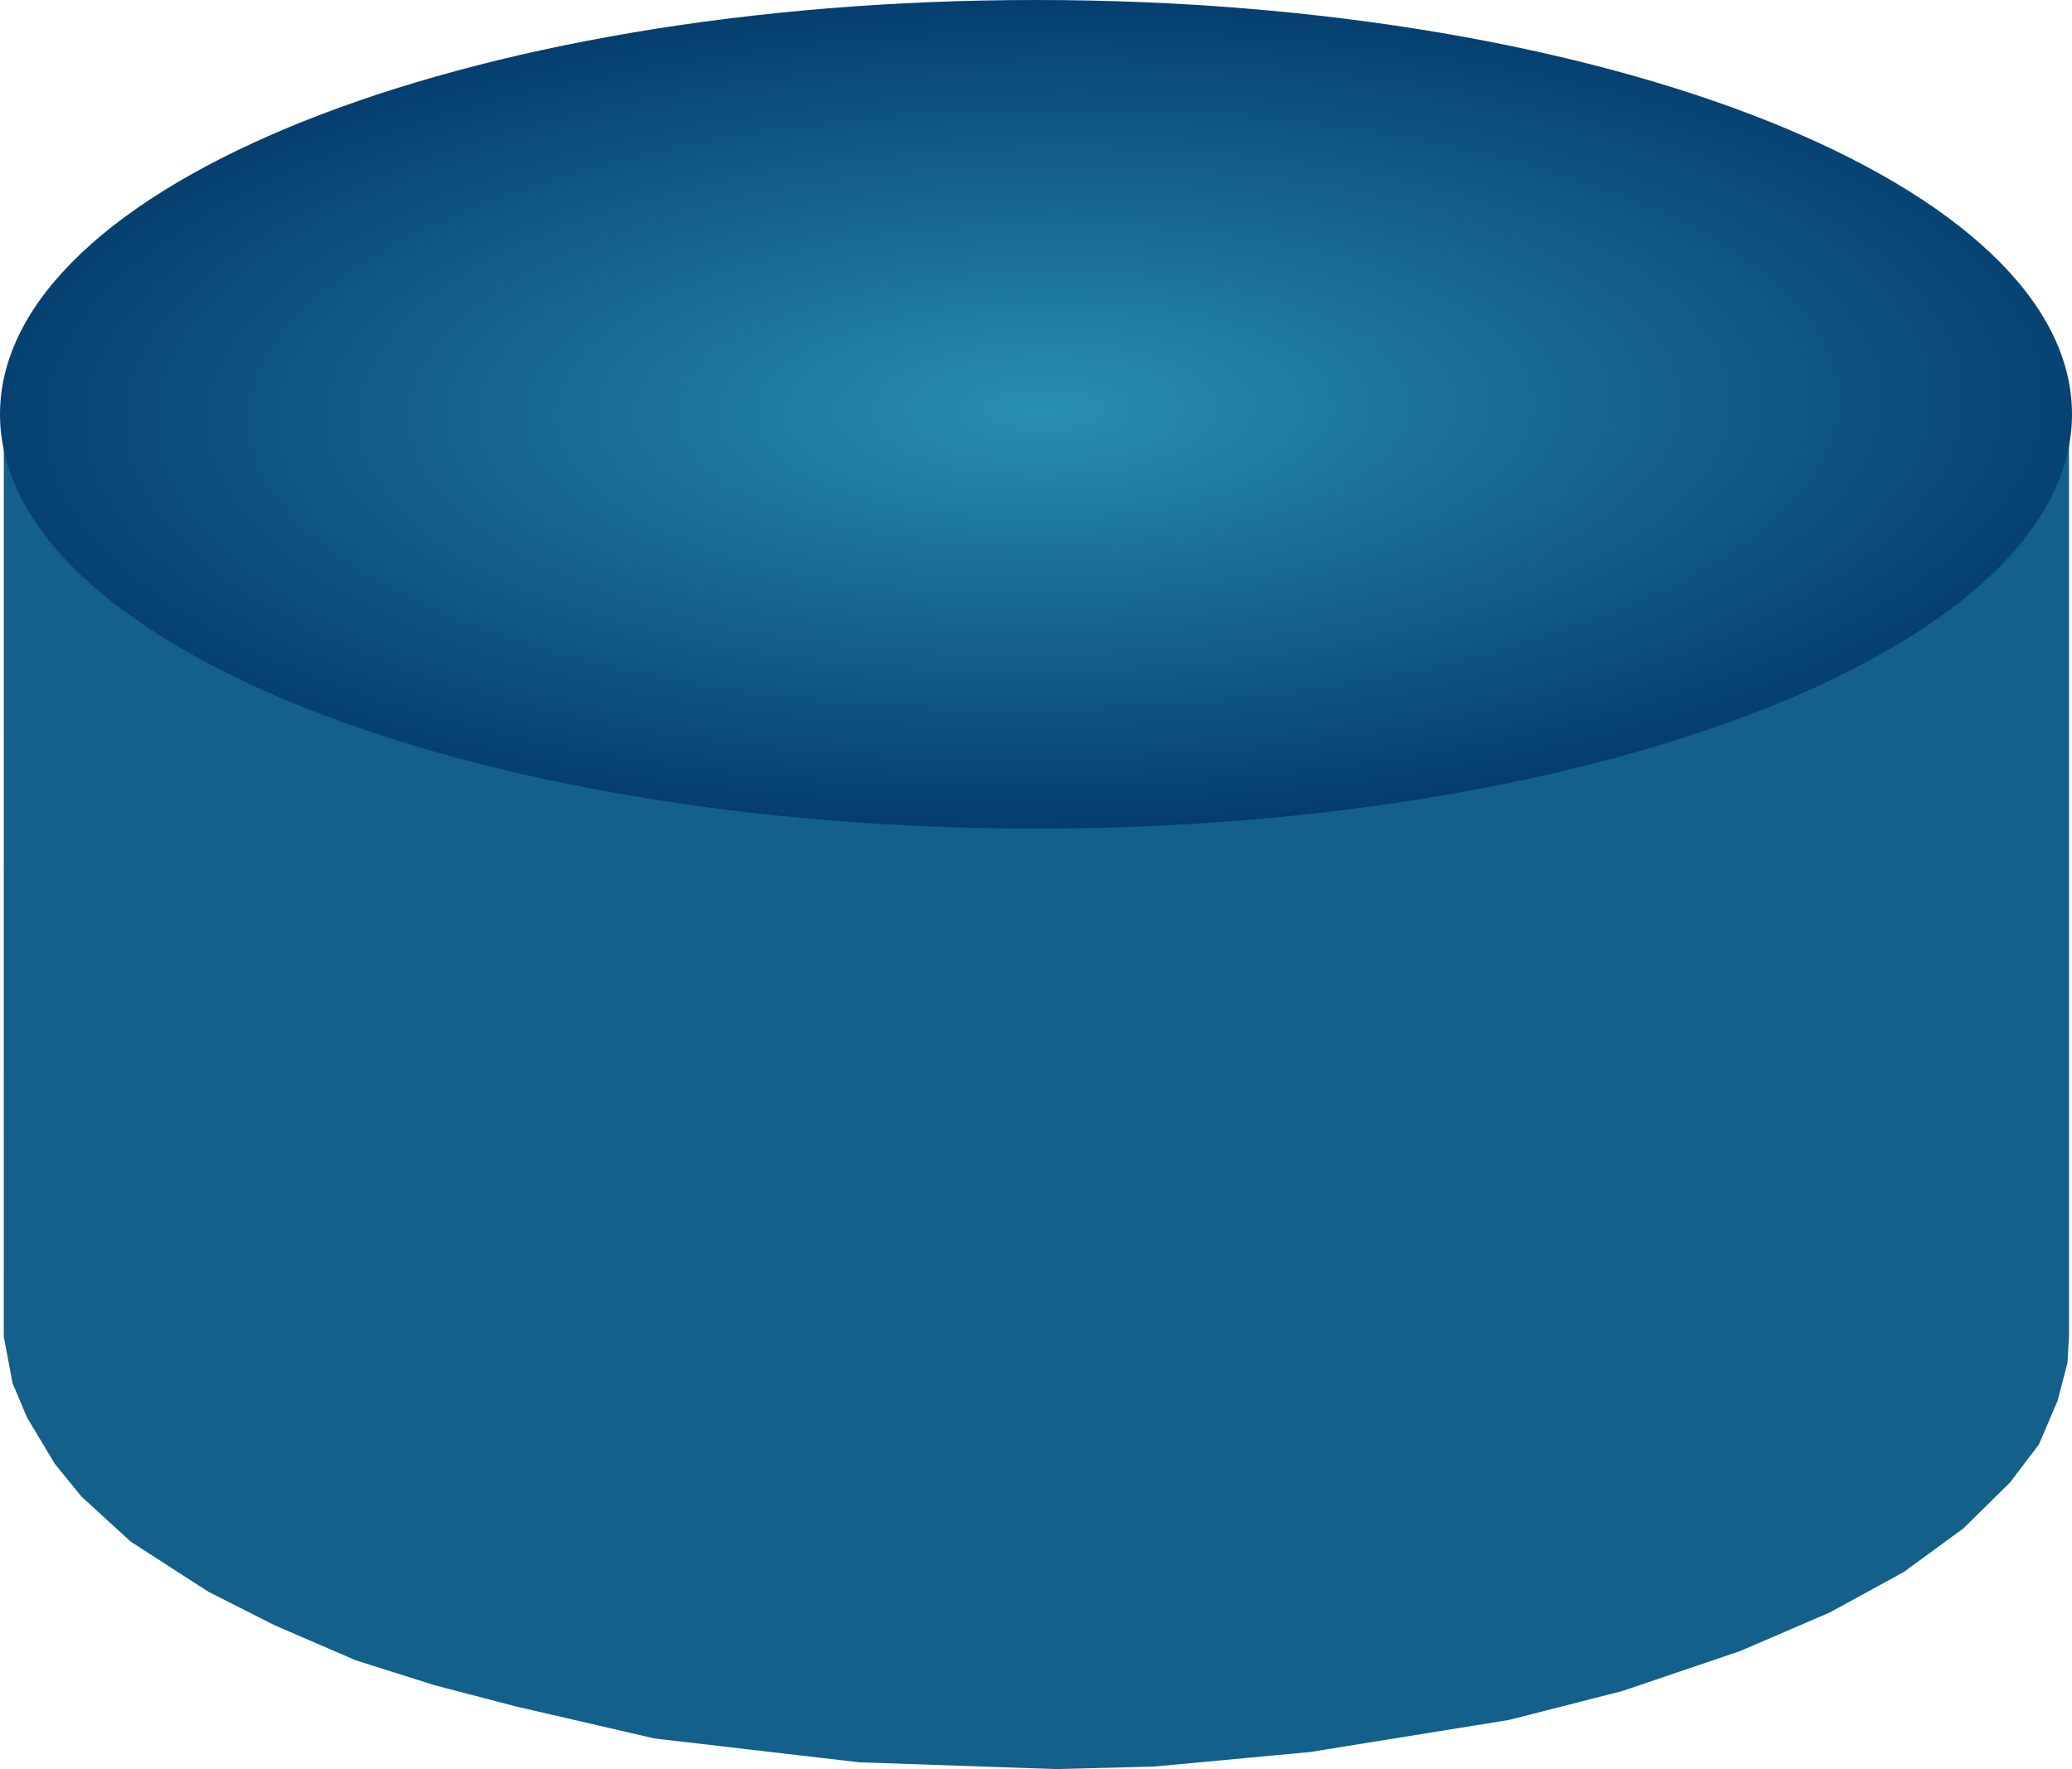 <?xml version="1.0" encoding="UTF-8" standalone="no"?>
<!-- Created with Inkscape (http://www.inkscape.org/) -->
<svg
    xmlns:inkscape="http://www.inkscape.org/namespaces/inkscape"
    xmlns:rdf="http://www.w3.org/1999/02/22-rdf-syntax-ns#"
    xmlns="http://www.w3.org/2000/svg"
    xmlns:sodipodi="http://sodipodi.sourceforge.net/DTD/sodipodi-0.dtd"
    xmlns:cc="http://creativecommons.org/ns#"
    xmlns:xlink="http://www.w3.org/1999/xlink"
    xmlns:dc="http://purl.org/dc/elements/1.1/"
    xmlns:svg="http://www.w3.org/2000/svg"
    xmlns:ns1="http://sozi.baierouge.fr"
    id="svg6164"
    sodipodi:docname="Nouveau document 18"
    viewBox="0 0 125 106.76"
    version="1.1"
    inkscape:version="0.48.3.1 r9886"
  >
  <defs
      id="defs6166"
    >
    <radialGradient
        id="radialGradient5652"
        gradientUnits="userSpaceOnUse"
        cy="65.27"
        cx="932.11"
        gradientTransform="matrix(1.456 -.021 .008 .552 -531.47 361.53)"
        r="51"
        inkscape:collect="always"
      >
      <stop
          id="stop5648"
          style="stop-color:#288fb0"
          offset="0"
      />
      <stop
          id="stop5650"
          style="stop-color:#003366"
          offset="1"
      />
    </radialGradient
    >
  </defs
  >
  <sodipodi:namedview
      id="base"
      bordercolor="#666666"
      inkscape:pageshadow="2"
      inkscape:window-y="24"
      fit-margin-left="0"
      pagecolor="#ffffff"
      fit-margin-top="0"
      inkscape:window-maximized="0"
      inkscape:zoom="0.35"
      inkscape:window-x="49"
      inkscape:window-height="415"
      showgrid="false"
      borderopacity="1.0"
      inkscape:current-layer="layer1"
      inkscape:cx="-388.21429"
      inkscape:cy="-72.330933"
      fit-margin-right="0"
      fit-margin-bottom="0"
      inkscape:window-width="486"
      inkscape:pageopacity="0.0"
      inkscape:document-units="px"
  />
  <g
      id="layer1"
      inkscape:label="Calque 1"
      inkscape:groupmode="layer"
      transform="translate(-763.21 -353.27)"
    >
    <path
        id="path1148"
        d="m764.69 378.81h122.09v55l-0.085 1.514-0.544 2.075-1.025 2.402-1.598 2.104-2.676 2.637-3.462 2.534-4.35 2.378-5.294 2.28-7.025 2.383-6.734 1.719-11.899 1.919-9.324 0.869-5.842 0.151-11.776-0.405-12.243-1.426-8.313-1.924-4.827-1.26-4.65-1.47-4.803-2.075-3.906-1.978-4.55-2.935-2.823-2.588-1.483-1.821-1.583-2.637-0.792-1.87-0.486-2.578z"
        style="fill-rule:evenodd;stroke:#13608a;stroke-miterlimit:10;stroke-width:2.5;fill:#13608a"
        inkscape:connector-curvature="0"
    />
    <path
        id="path1150"
        d="m888.21 378.27c0 13.804-27.983 25-62.5 25-34.522 0-62.5-11.196-62.5-25 0-13.809 27.978-25 62.5-25 34.517 0 62.5 11.191 62.5 25"
        style="fill-rule:evenodd;fill:url(#radialGradient5652)"
        inkscape:connector-curvature="0"
    />
  </g
  >
</svg
>
